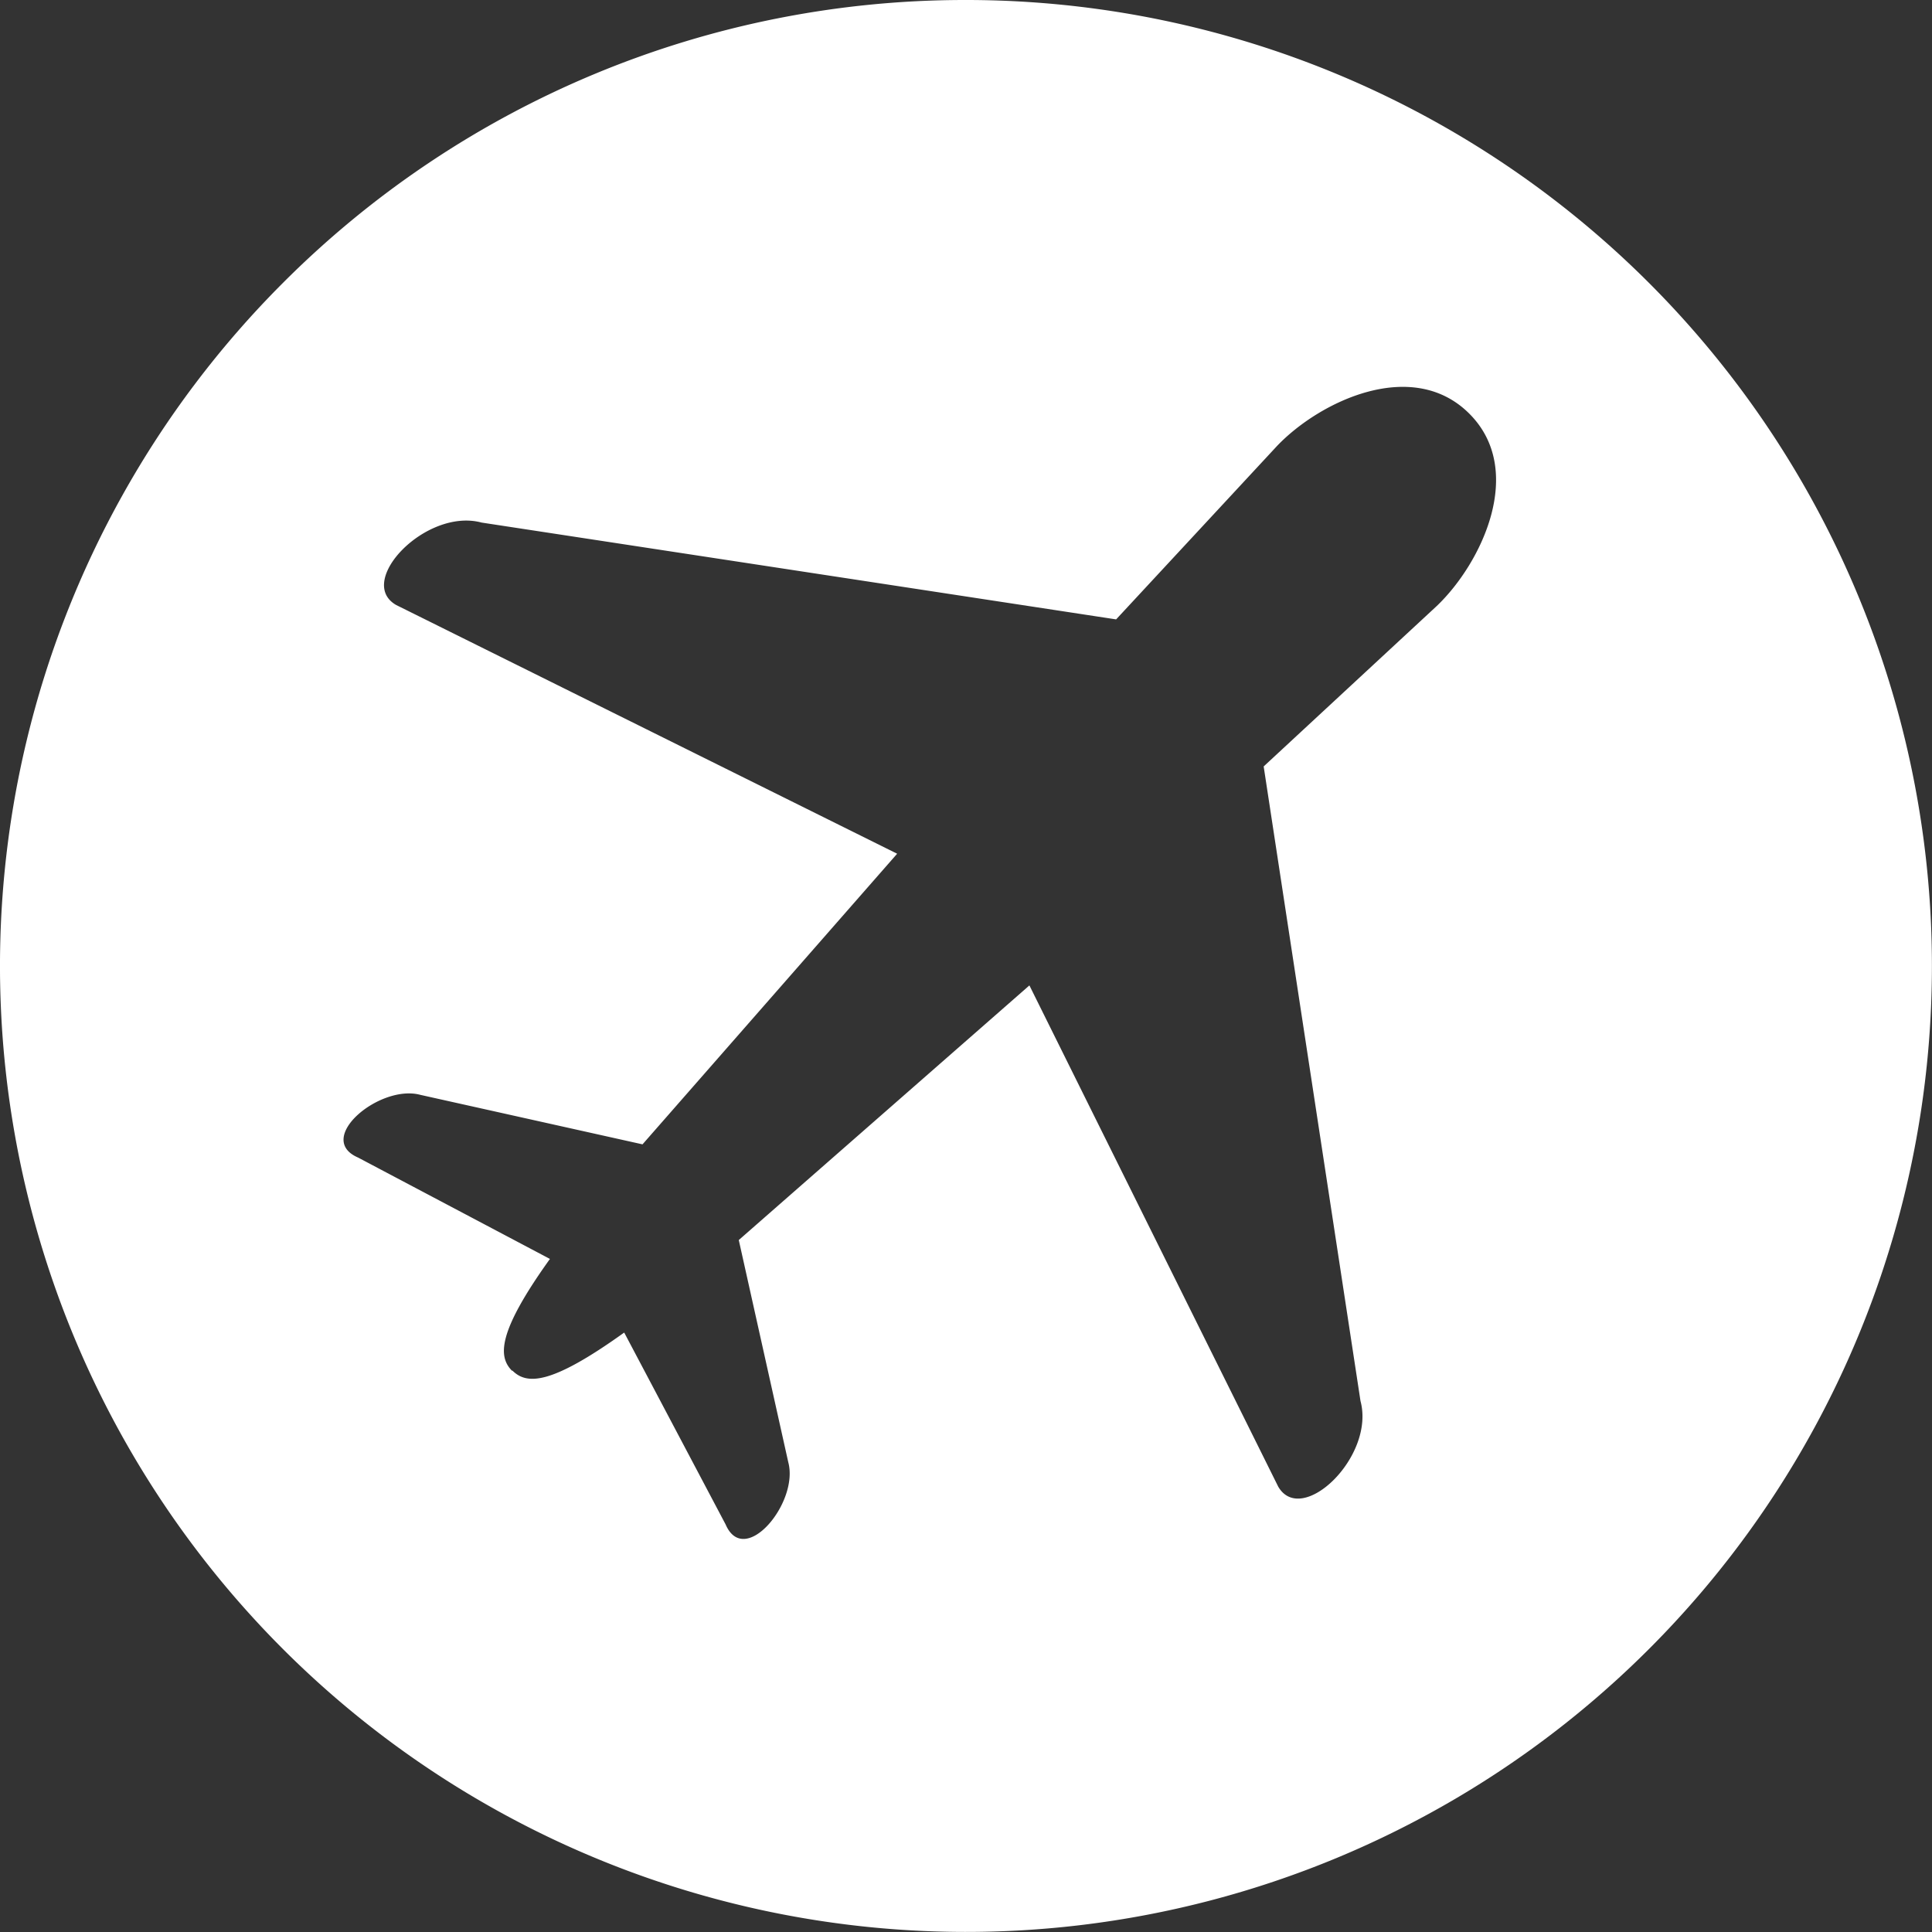 <svg xmlns="http://www.w3.org/2000/svg" viewBox="0 0 273.15 273.15"><rect x="0" y="0" width="273.15" height="273.15" fill="#333333" stroke="none"/><defs><style>.cls-1{fill:#fff;}</style></defs><g id="Layer_2" data-name="Layer 2"><g id="Layer_1-2" data-name="Layer 1"><path class="cls-1" d="M136.43,0A136.57,136.57,0,1,1,39.9,40.1,136.18,136.18,0,0,1,136.43,0Zm-64,193.76c2,2,5.31,2.18,15.82-5.36l14.34,27.13c2.66,6.18,10.39-3.06,8.86-8.79l-7-31.42,41.09-36q17.58,35.43,35.17,70.85c3.31,5.74,13.75-4.22,11.64-12.09l-13.69-89.72,24.49-22.7c6.36-6.08,12.59-19.18,4.58-27.18s-21.11-1.79-27.18,4.57L157.8,87.57,68.08,73.88C60.22,71.77,50.25,82.21,56,85.53l70.84,35.17-36,41.09-31.42-7c-5.73-1.54-15,6.19-8.79,8.87l27.12,14.33c-7.53,10.5-7.3,13.86-5.35,15.82Z"/></g></g></svg>